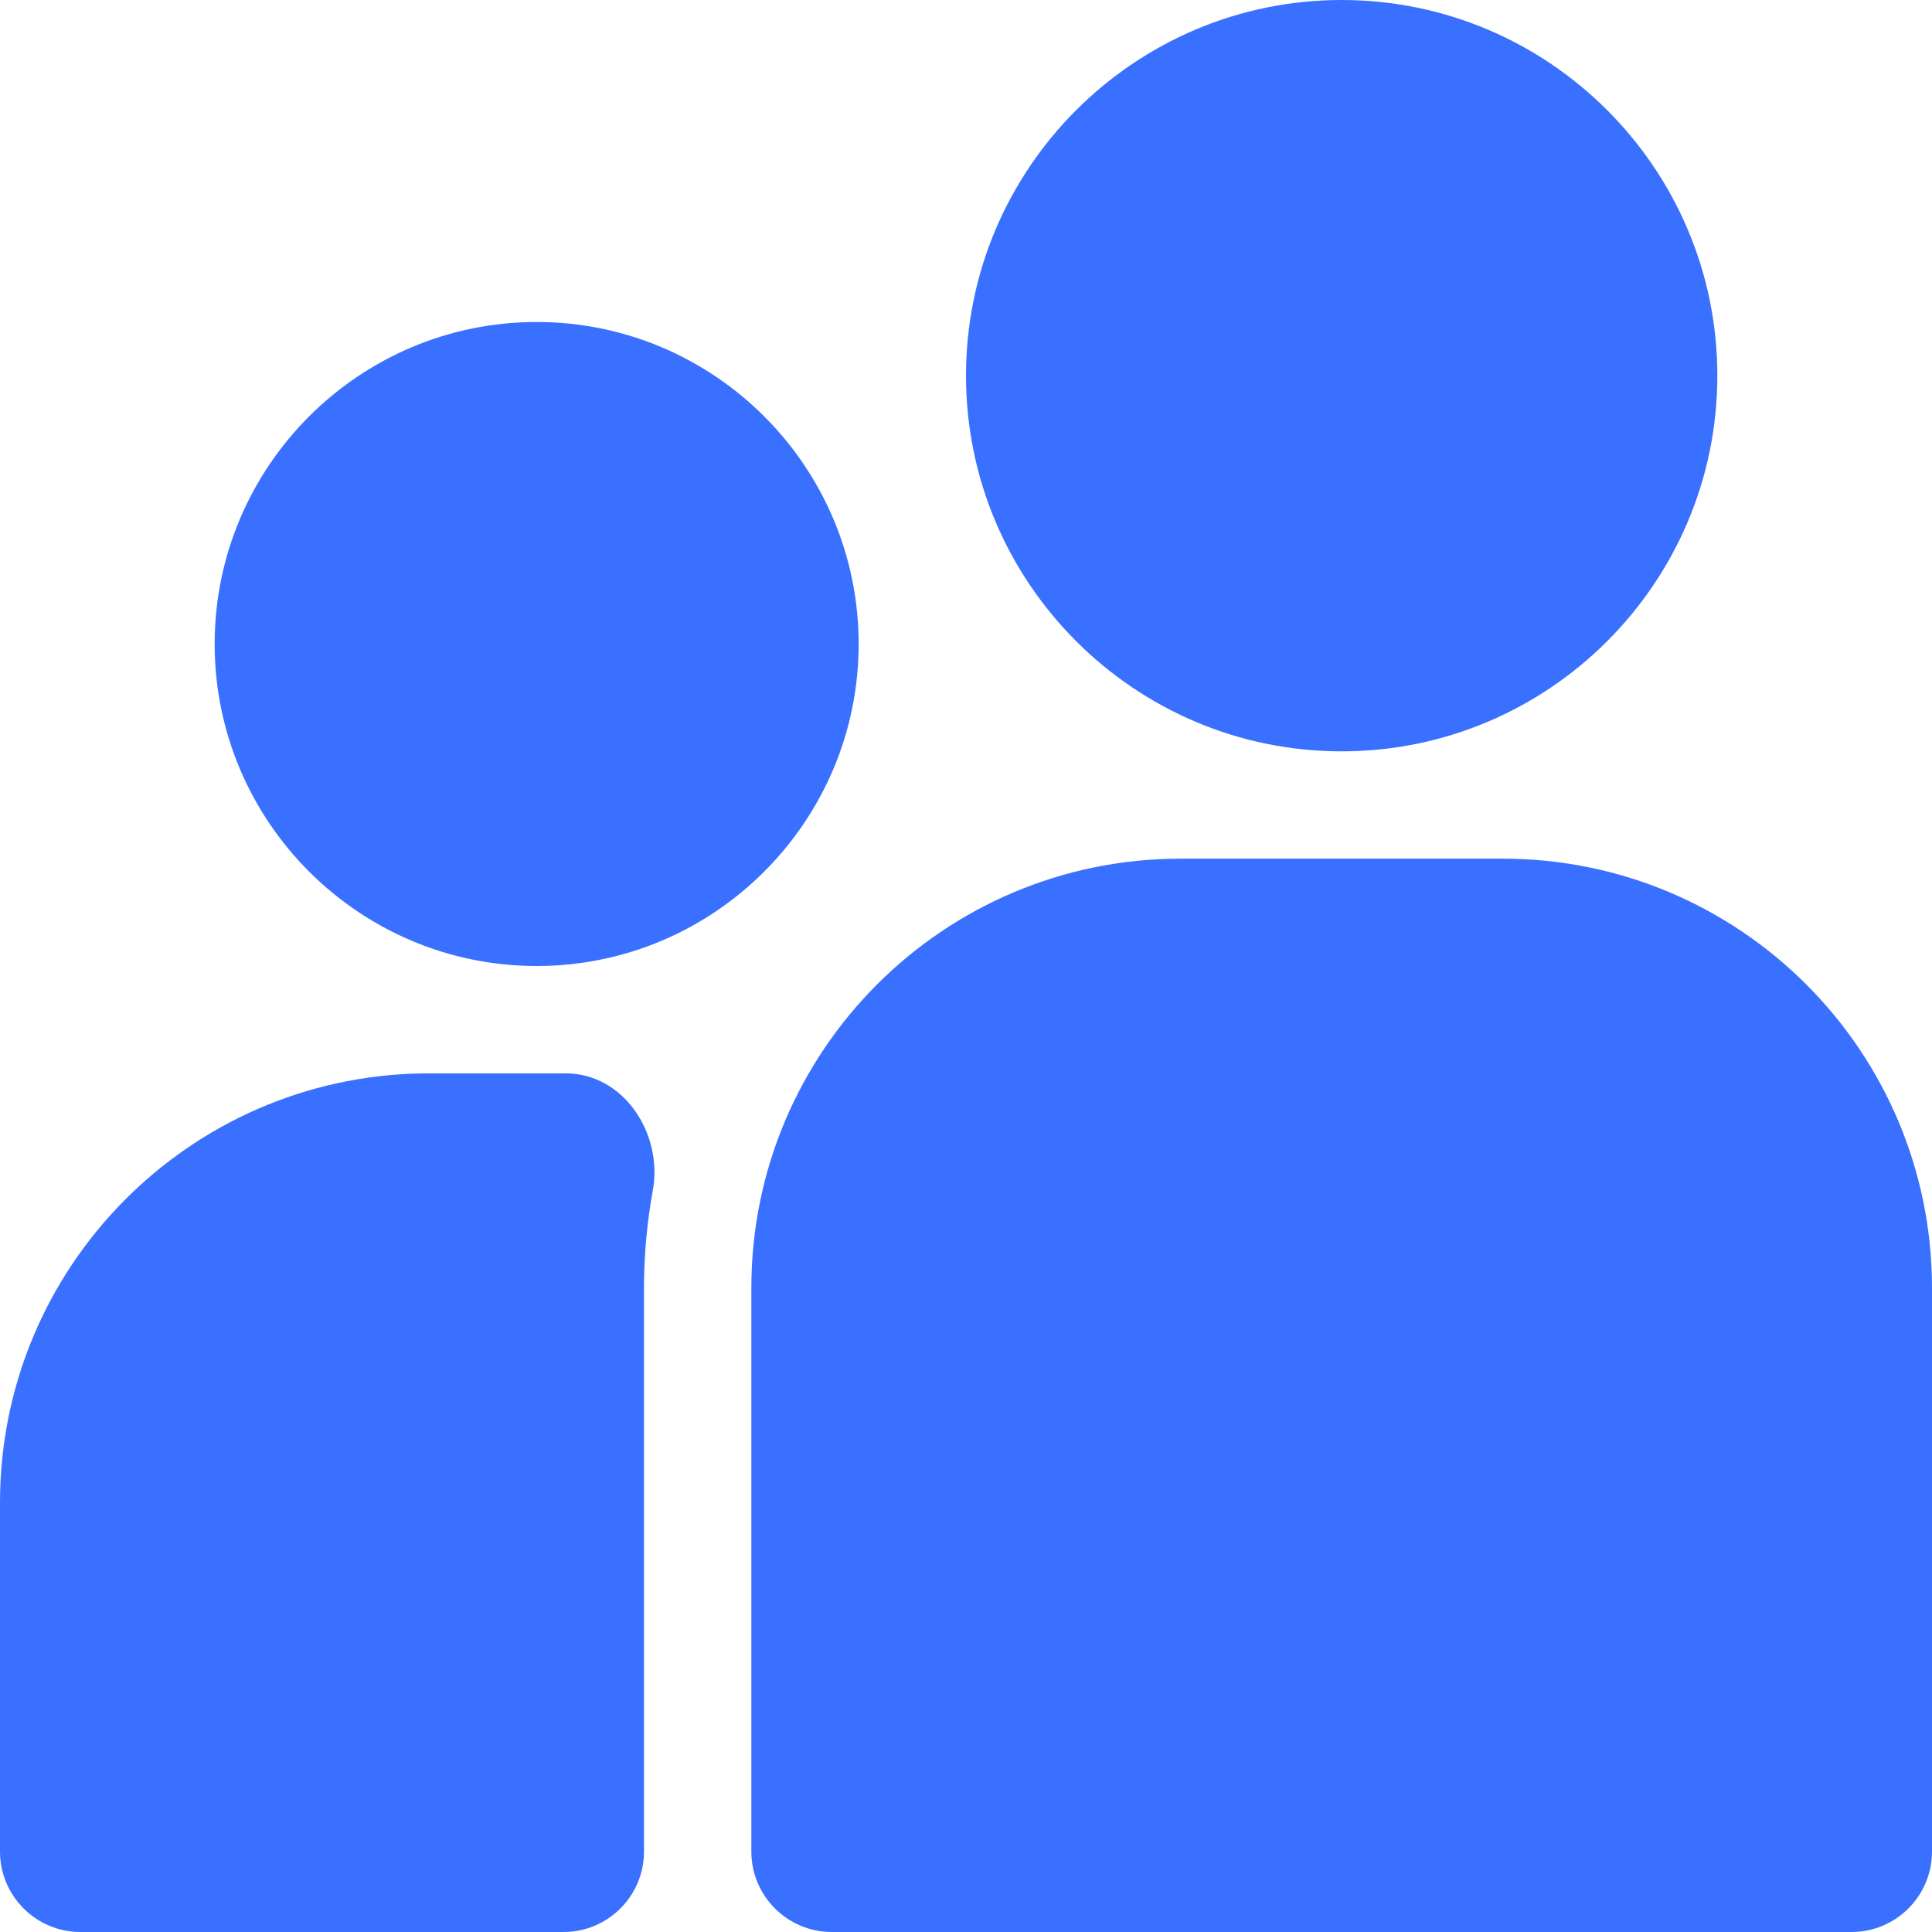 <svg width="48" height="48" viewBox="0 0 48 48" fill="none" xmlns="http://www.w3.org/2000/svg">
<path fill-rule="evenodd" clip-rule="evenodd" d="M14.053 26.667C15.495 26.667 16.478 28.165 16.218 29.583C16.082 30.329 16.008 31.096 16 31.879L16 32V46C16 47.105 15.105 48 14 48L2 48C0.895 48 0 47.105 0 46V37.333C0 31.499 4.678 26.762 10.49 26.668L10.667 26.667L14.053 26.667ZM37.333 21.333C43.224 21.333 48 26.109 48 32V46C48 47.105 47.105 48 46 48H20.667C19.562 48 18.667 47.105 18.667 46V32C18.667 26.109 23.442 21.333 29.333 21.333H37.333ZM13.333 8C17.744 8 21.333 11.589 21.333 16C21.333 20.411 17.744 24 13.333 24C8.923 24 5.333 20.411 5.333 16C5.333 11.589 8.923 8 13.333 8ZM33.333 0C38.48 0 42.667 4.187 42.667 9.333C42.667 14.48 38.48 18.667 33.333 18.667C28.187 18.667 24 14.48 24 9.333C24 4.187 28.187 0 33.333 0Z" fill="#3A70FF"/>
</svg>
